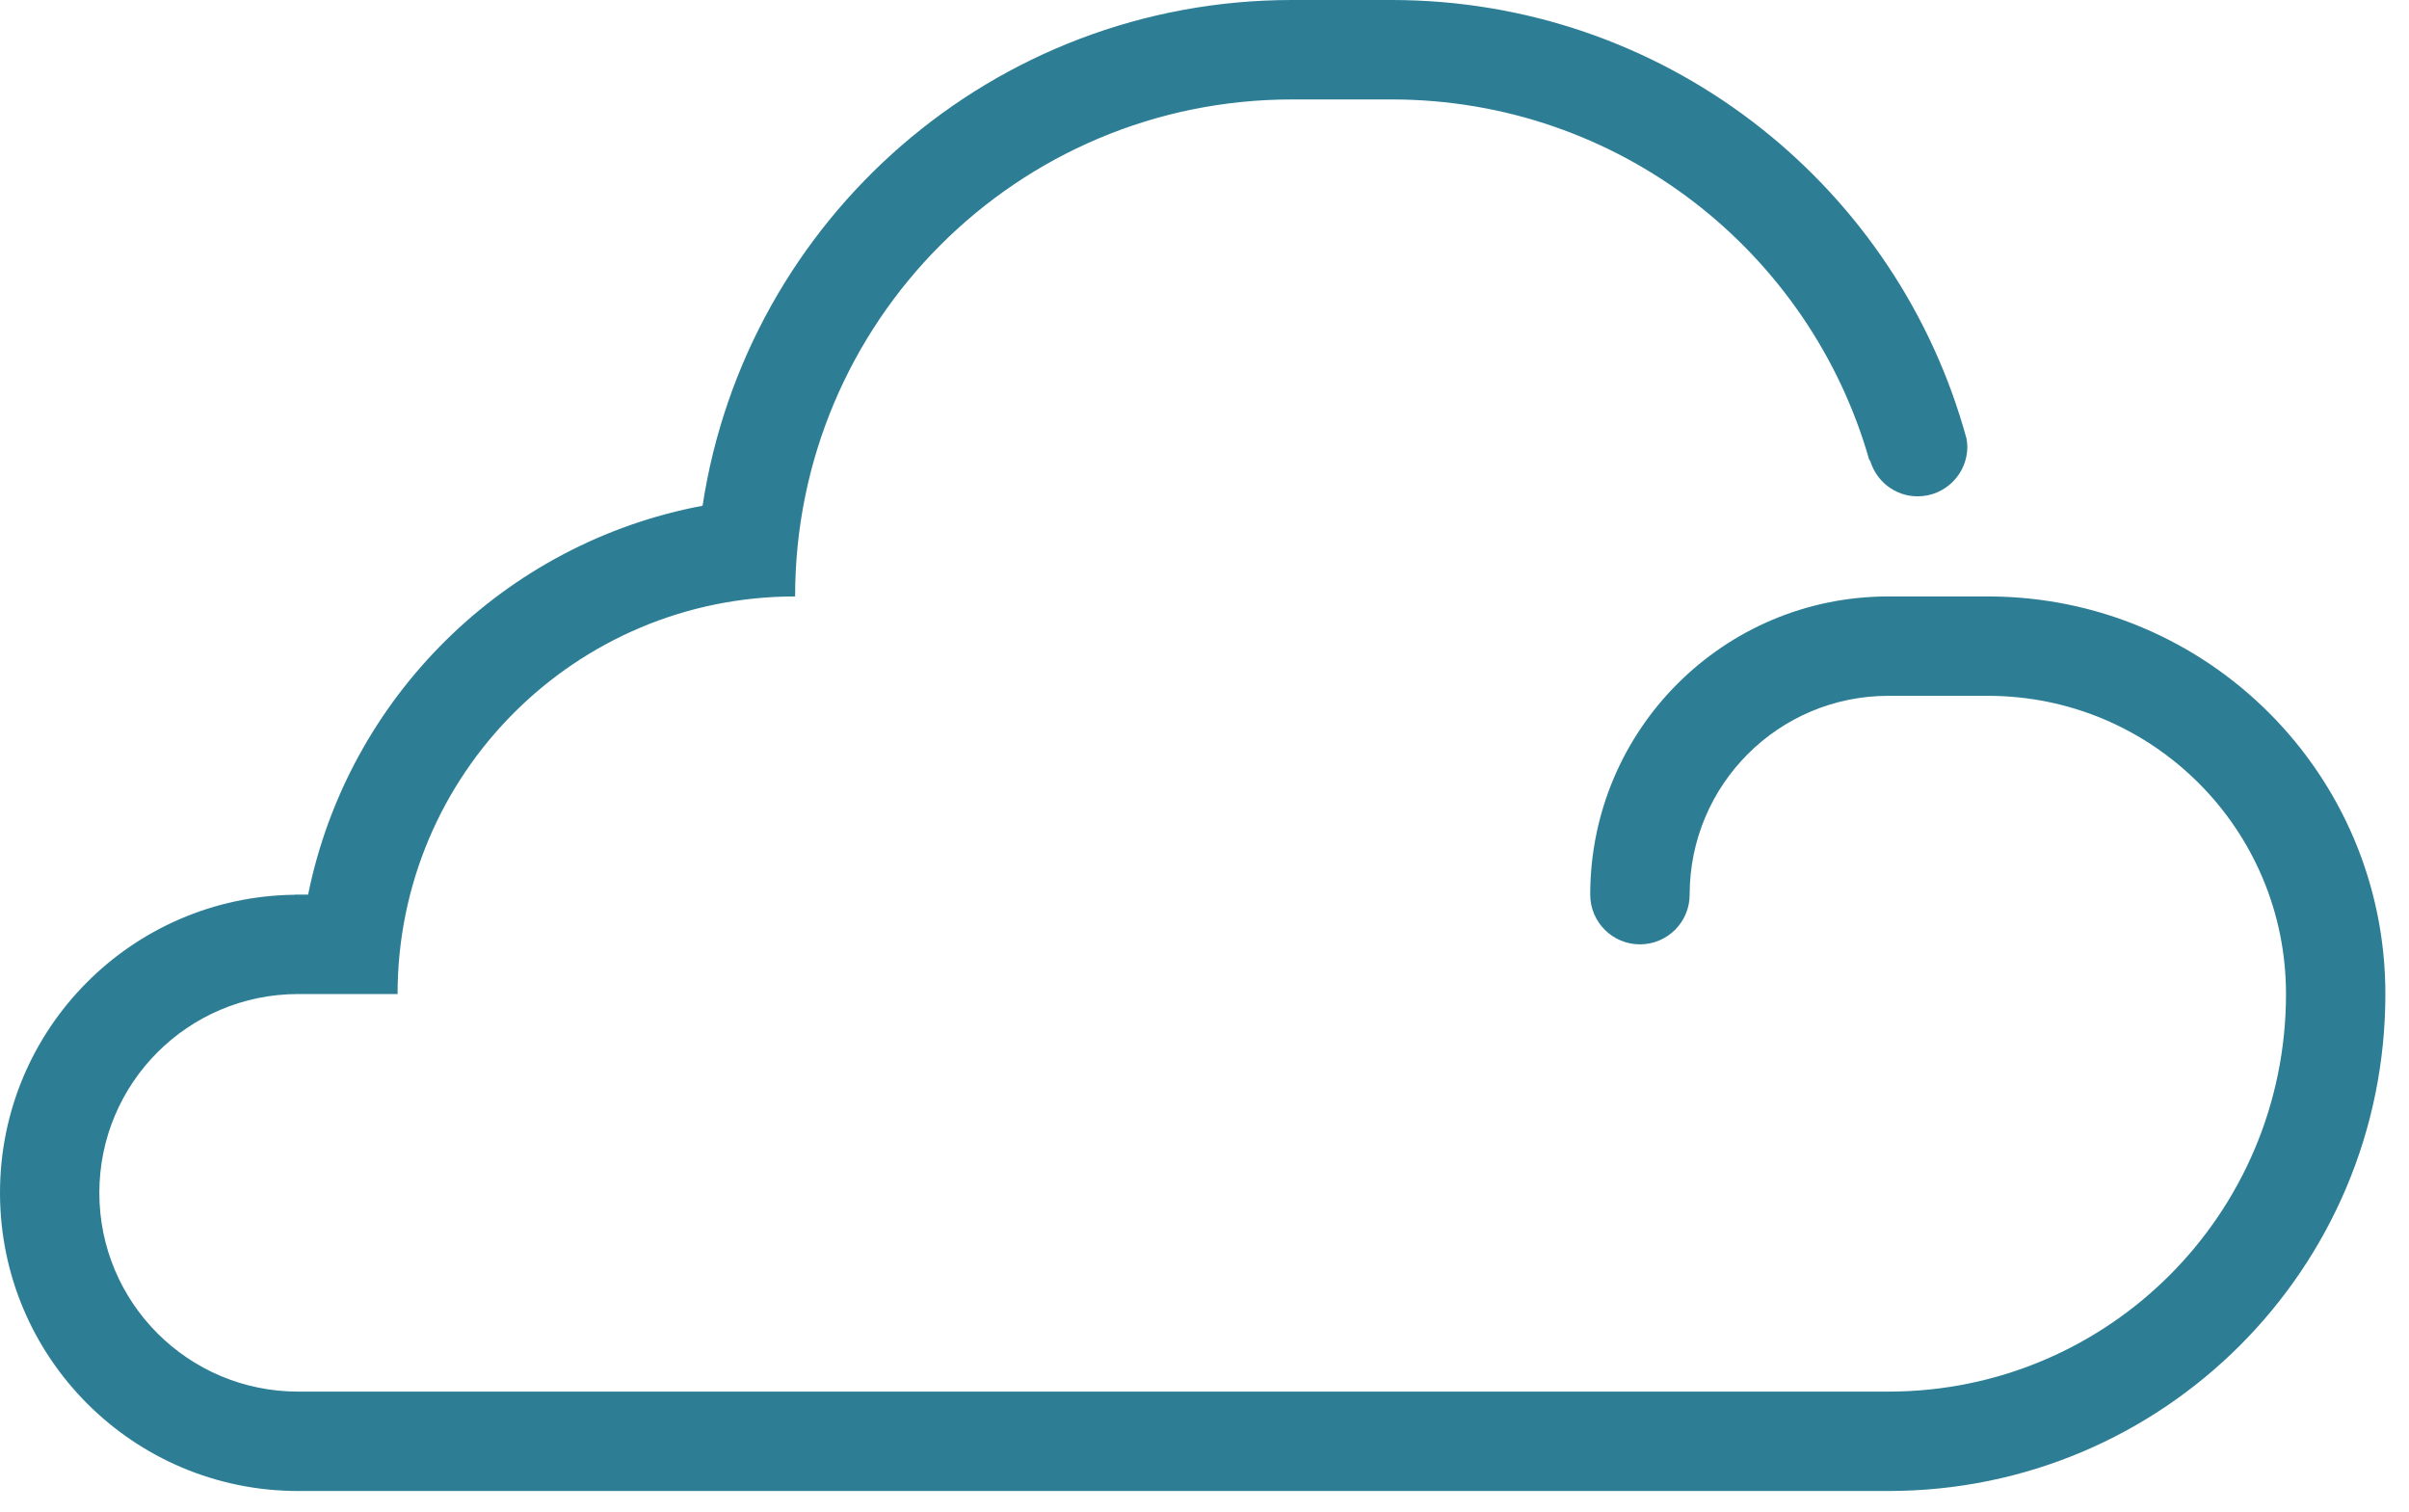 <?xml version="1.0" encoding="UTF-8"?>
<svg width="51px" height="32px" viewBox="0 0 51 32" version="1.1" xmlns="http://www.w3.org/2000/svg" xmlns:xlink="http://www.w3.org/1999/xlink">
    <!-- Generator: Sketch 42 (36781) - http://www.bohemiancoding.com/sketch -->
    <title>Shape</title>
    <desc>Created with Sketch.</desc>
    <defs></defs>
    <g id="Page-1" stroke="none" stroke-width="1" fill="none" fill-rule="evenodd">
        <g id="1350-copy" transform="translate(-650, -1004)" fill="#2D7E95">
            <g id="USP-Copy" transform="translate(-1, 927)">
                <g id="points" transform="translate(116, 34)">
                    <g id="werken-in-de-cloud" transform="translate(380, 0)">
                        <g id="cloud" transform="translate(141, 23)">
                            <path d="M56.083,32.626 L53.978,32.626 C50.49,32.626 47.666,35.45 47.666,38.939 C47.666,39.52 48.138,39.991 48.718,39.991 C49.3,39.991 49.771,39.52 49.771,38.939 C49.771,36.612 51.653,34.73 53.979,34.73 L56.083,34.73 C59.573,34.73 62.396,37.554 62.396,41.043 C62.396,45.694 58.632,49.459 53.979,49.459 L20.312,49.459 C17.986,49.459 16.103,47.577 16.103,45.251 C16.103,42.925 17.986,41.043 20.312,41.043 L20.415,41.043 L22.417,41.043 C22.417,36.391 26.181,32.626 30.833,32.626 C30.833,26.811 35.539,22.105 41.354,22.105 L43.459,22.105 C48.275,22.105 52.325,25.334 53.576,29.746 C53.582,29.745 53.586,29.744 53.59,29.744 C53.716,30.183 54.117,30.507 54.598,30.507 C55.178,30.507 55.65,30.036 55.65,29.455 C55.65,29.396 55.641,29.34 55.632,29.283 C55.609,29.2 55.586,29.118 55.561,29.035 C54.017,23.809 49.189,20 43.459,20 L41.354,20 C35.029,20 29.798,24.64 28.874,30.706 C24.68,31.494 21.368,34.764 20.523,38.938 L20.415,38.938 L20.312,38.938 L20.247,38.938 L20.247,38.941 C16.788,38.977 14,41.784 14,45.25 C14,48.739 16.824,51.563 20.312,51.563 L53.979,51.563 C59.794,51.563 64.5,46.857 64.5,41.042 C64.5,36.391 60.736,32.626 56.083,32.626 Z" id="Shape"></path>
                        </g>
                    </g>
                </g>
            </g>
        </g>
    </g>
</svg>